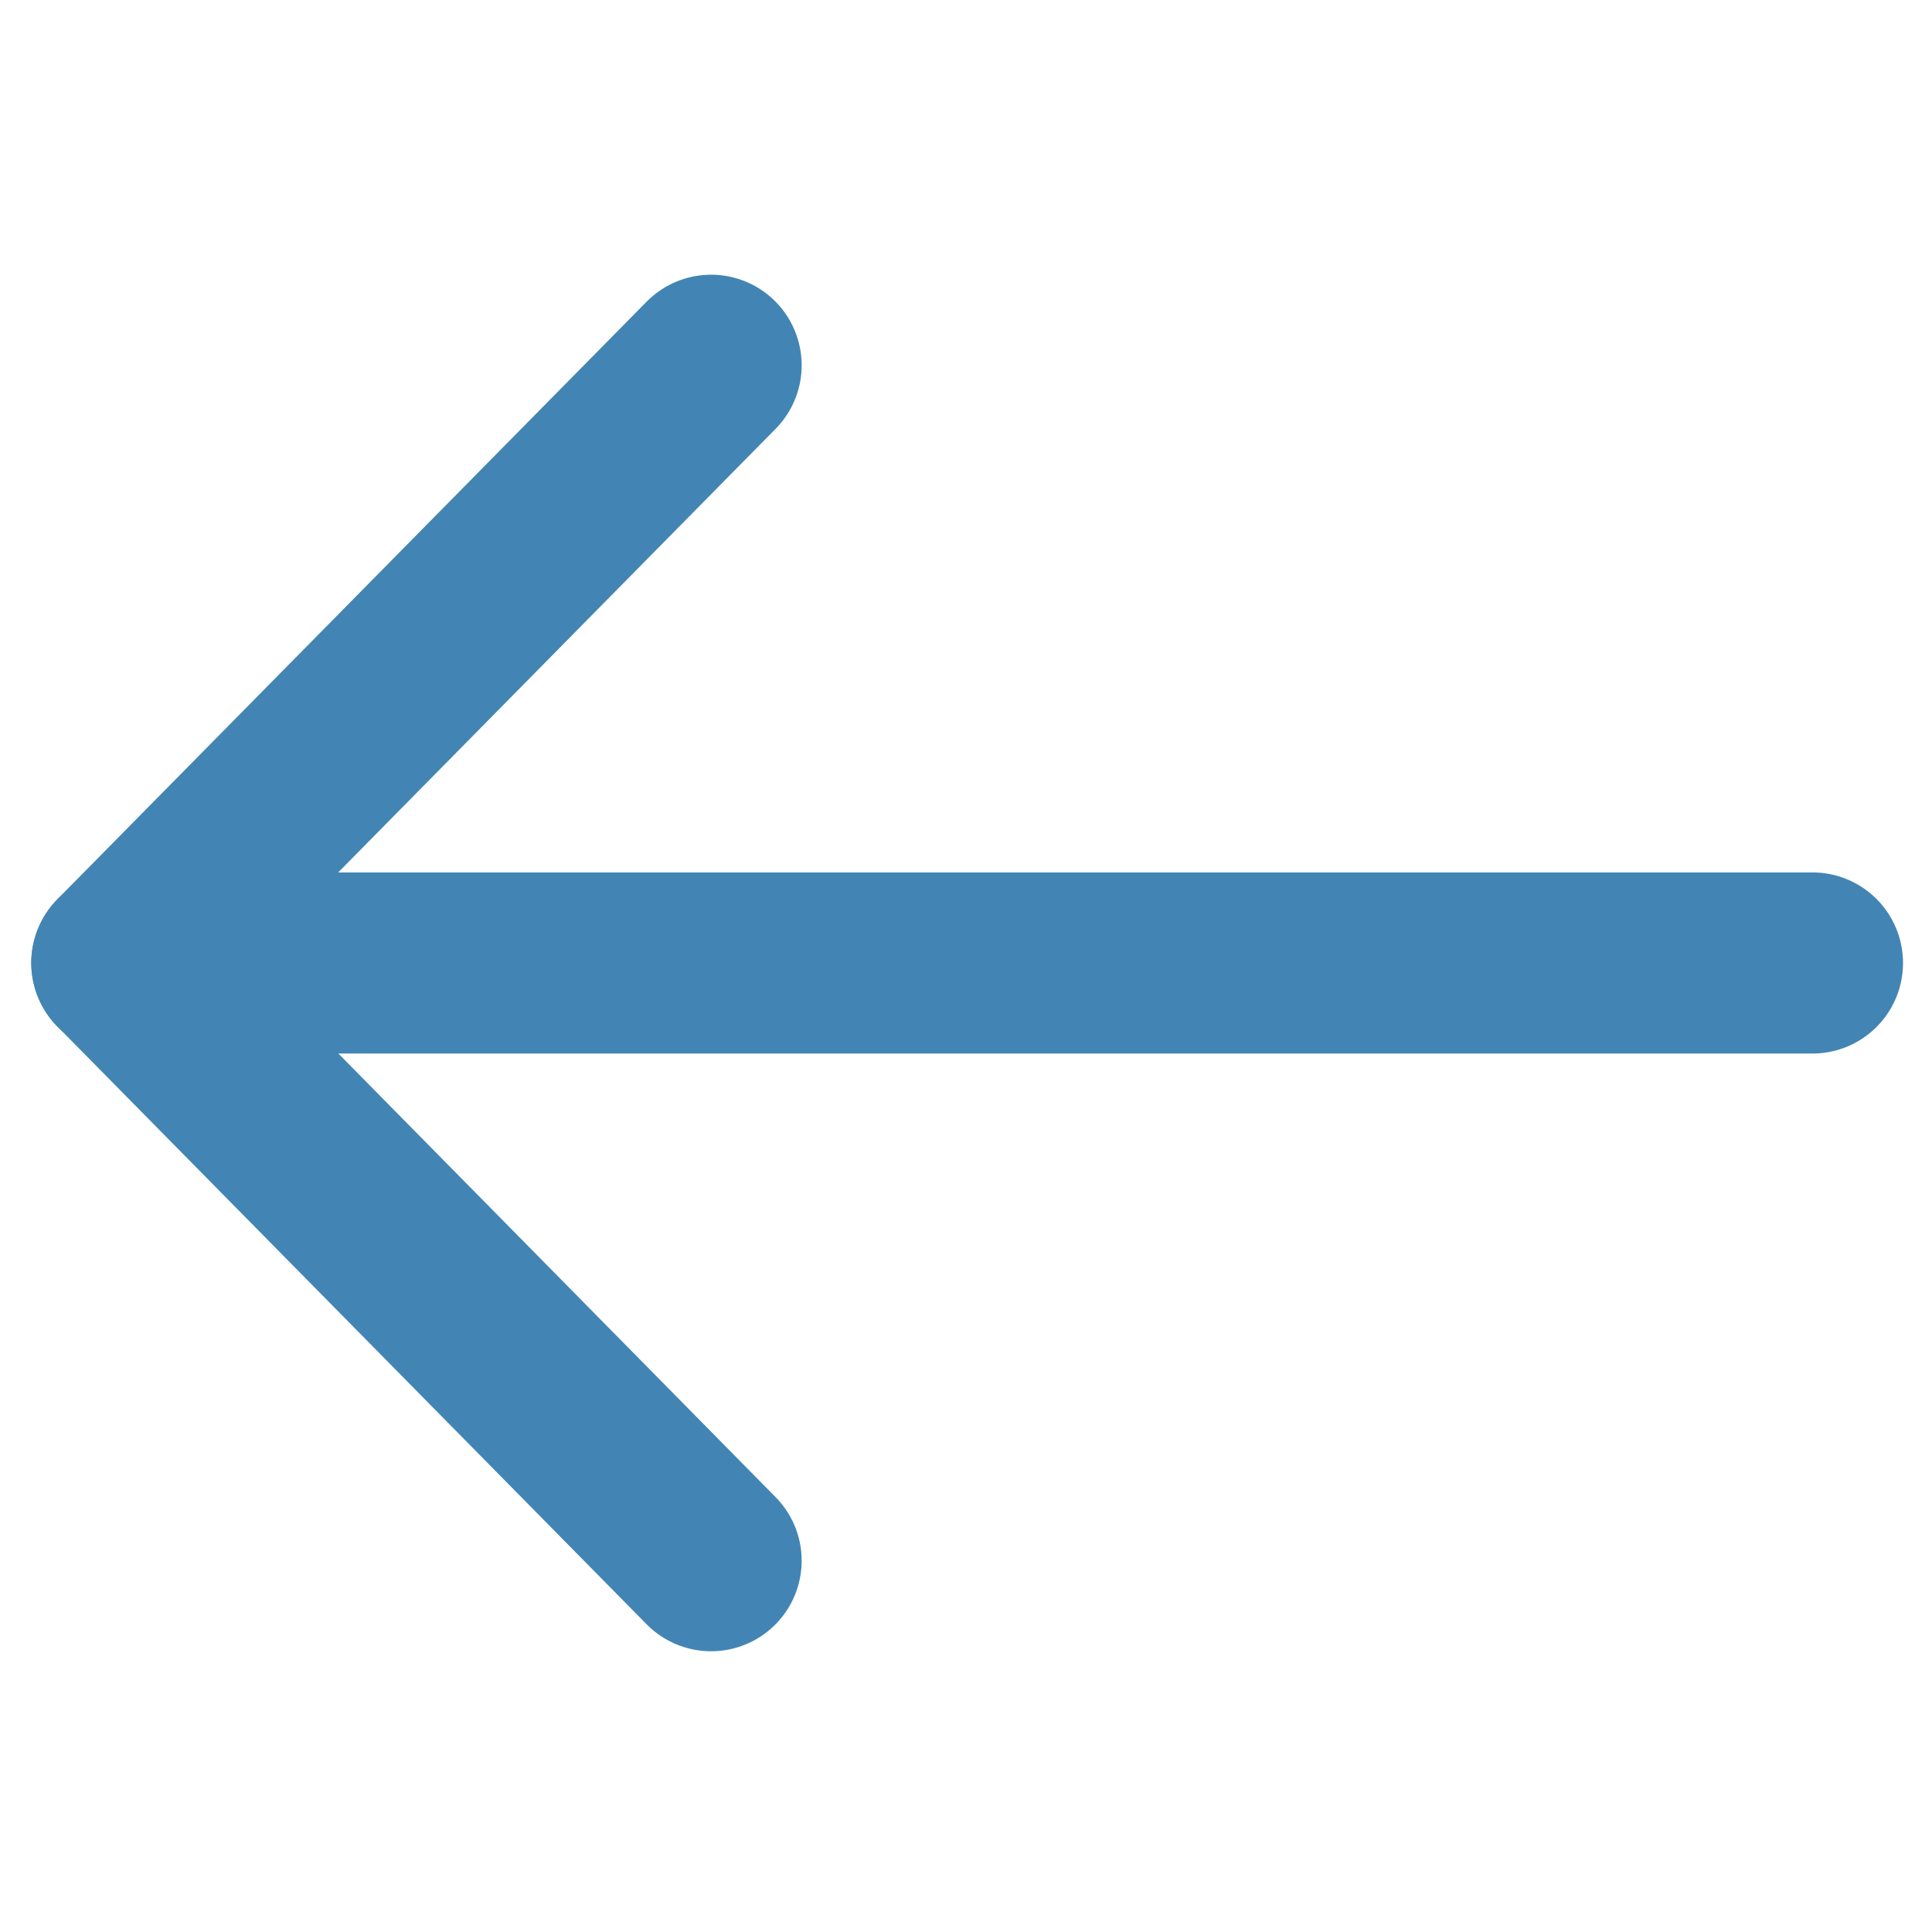 <svg width="16" height="16" viewBox="0 0 16 16" fill="none" xmlns="http://www.w3.org/2000/svg">
  <path d="M1.009 7.975H15.01" stroke="#4285B4" stroke-width="1.5" stroke-linecap="round" stroke-linejoin="round" />
  <path d="M5.889 3.025L1.009 7.974L5.889 12.925" stroke="#4285B4" stroke-width="1.5" stroke-linecap="round" stroke-linejoin="round" />
</svg>